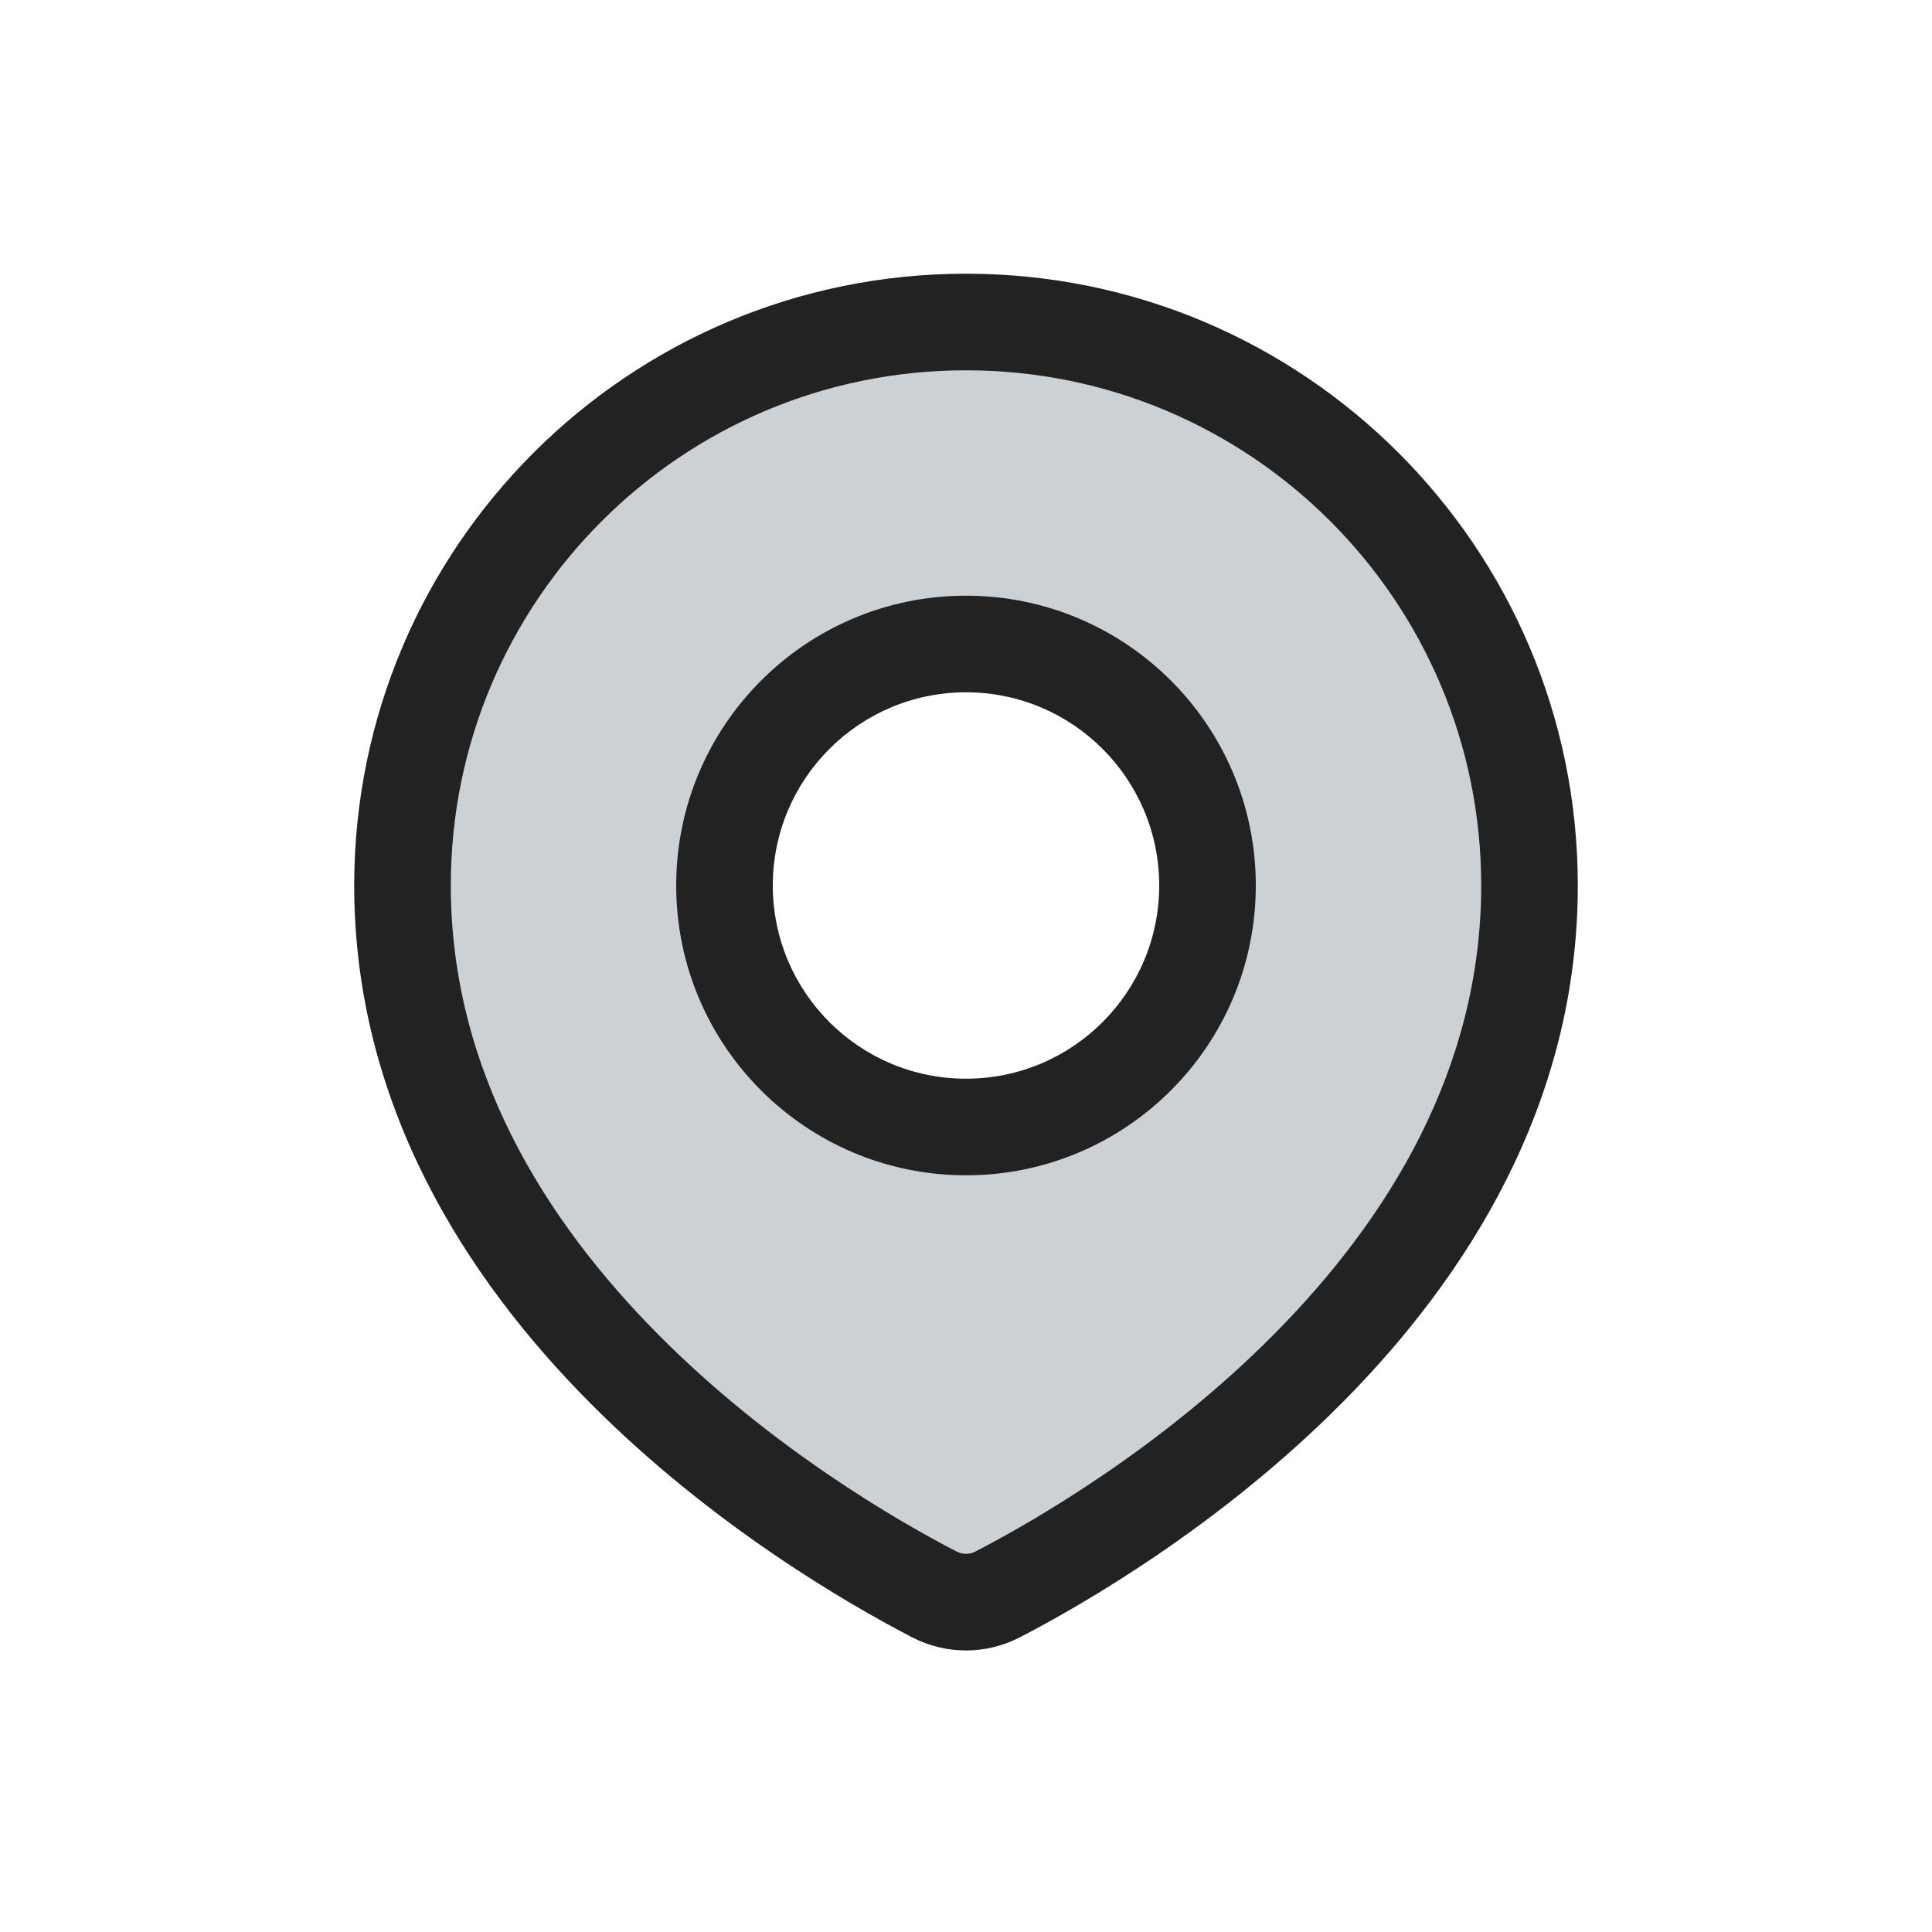 <?xml version="1.0" encoding="utf-8"?>
<svg width="800px" height="800px" viewBox="0 0 24 24" fill="none" xmlns="http://www.w3.org/2000/svg">
<path fill-rule="evenodd" clip-rule="evenodd" d="M12.398 19.804C13.881 19.035 19 16.016 19 11C19 7.134 15.866 4 12 4C8.134 4 5 7.134 5 11C5 16.016 10.119 19.035 11.602 19.804C11.855 19.935 12.145 19.935 12.398 19.804ZM12 14C13.657 14 15 12.657 15 11C15 9.343 13.657 8 12 8C10.343 8 9 9.343 9 11C9 12.657 10.343 14 12 14Z" fill="#2A4157" fill-opacity="0.24"/>
<path d="M12.398 19.804L12.674 20.337V20.337L12.398 19.804ZM11.602 19.804L11.326 20.337L11.326 20.337L11.602 19.804ZM18.4 11C18.4 13.291 17.233 15.156 15.829 16.572C14.426 17.988 12.836 18.901 12.122 19.271L12.674 20.337C13.443 19.938 15.154 18.957 16.681 17.417C18.208 15.877 19.6 13.726 19.6 11H18.4ZM12 4.6C15.535 4.6 18.4 7.465 18.4 11H19.6C19.6 6.803 16.197 3.4 12 3.4V4.6ZM5.6 11C5.6 7.465 8.465 4.6 12 4.6V3.4C7.803 3.4 4.4 6.803 4.4 11H5.6ZM11.878 19.271C11.164 18.901 9.574 17.988 8.171 16.572C6.767 15.156 5.6 13.291 5.6 11H4.4C4.4 13.726 5.792 15.877 7.319 17.417C8.846 18.957 10.557 19.938 11.326 20.337L11.878 19.271ZM12.122 19.271C12.042 19.313 11.958 19.313 11.878 19.271L11.326 20.337C11.752 20.558 12.248 20.558 12.674 20.337L12.122 19.271ZM14.4 11C14.4 12.325 13.325 13.4 12 13.4V14.6C13.988 14.6 15.6 12.988 15.6 11H14.4ZM12 8.6C13.325 8.6 14.4 9.675 14.4 11H15.6C15.6 9.012 13.988 7.4 12 7.4V8.6ZM9.6 11C9.6 9.675 10.675 8.6 12 8.6V7.4C10.012 7.4 8.4 9.012 8.4 11H9.6ZM12 13.4C10.675 13.4 9.6 12.325 9.6 11H8.4C8.4 12.988 10.012 14.6 12 14.6V13.4Z" fill="#222222"/>
</svg>